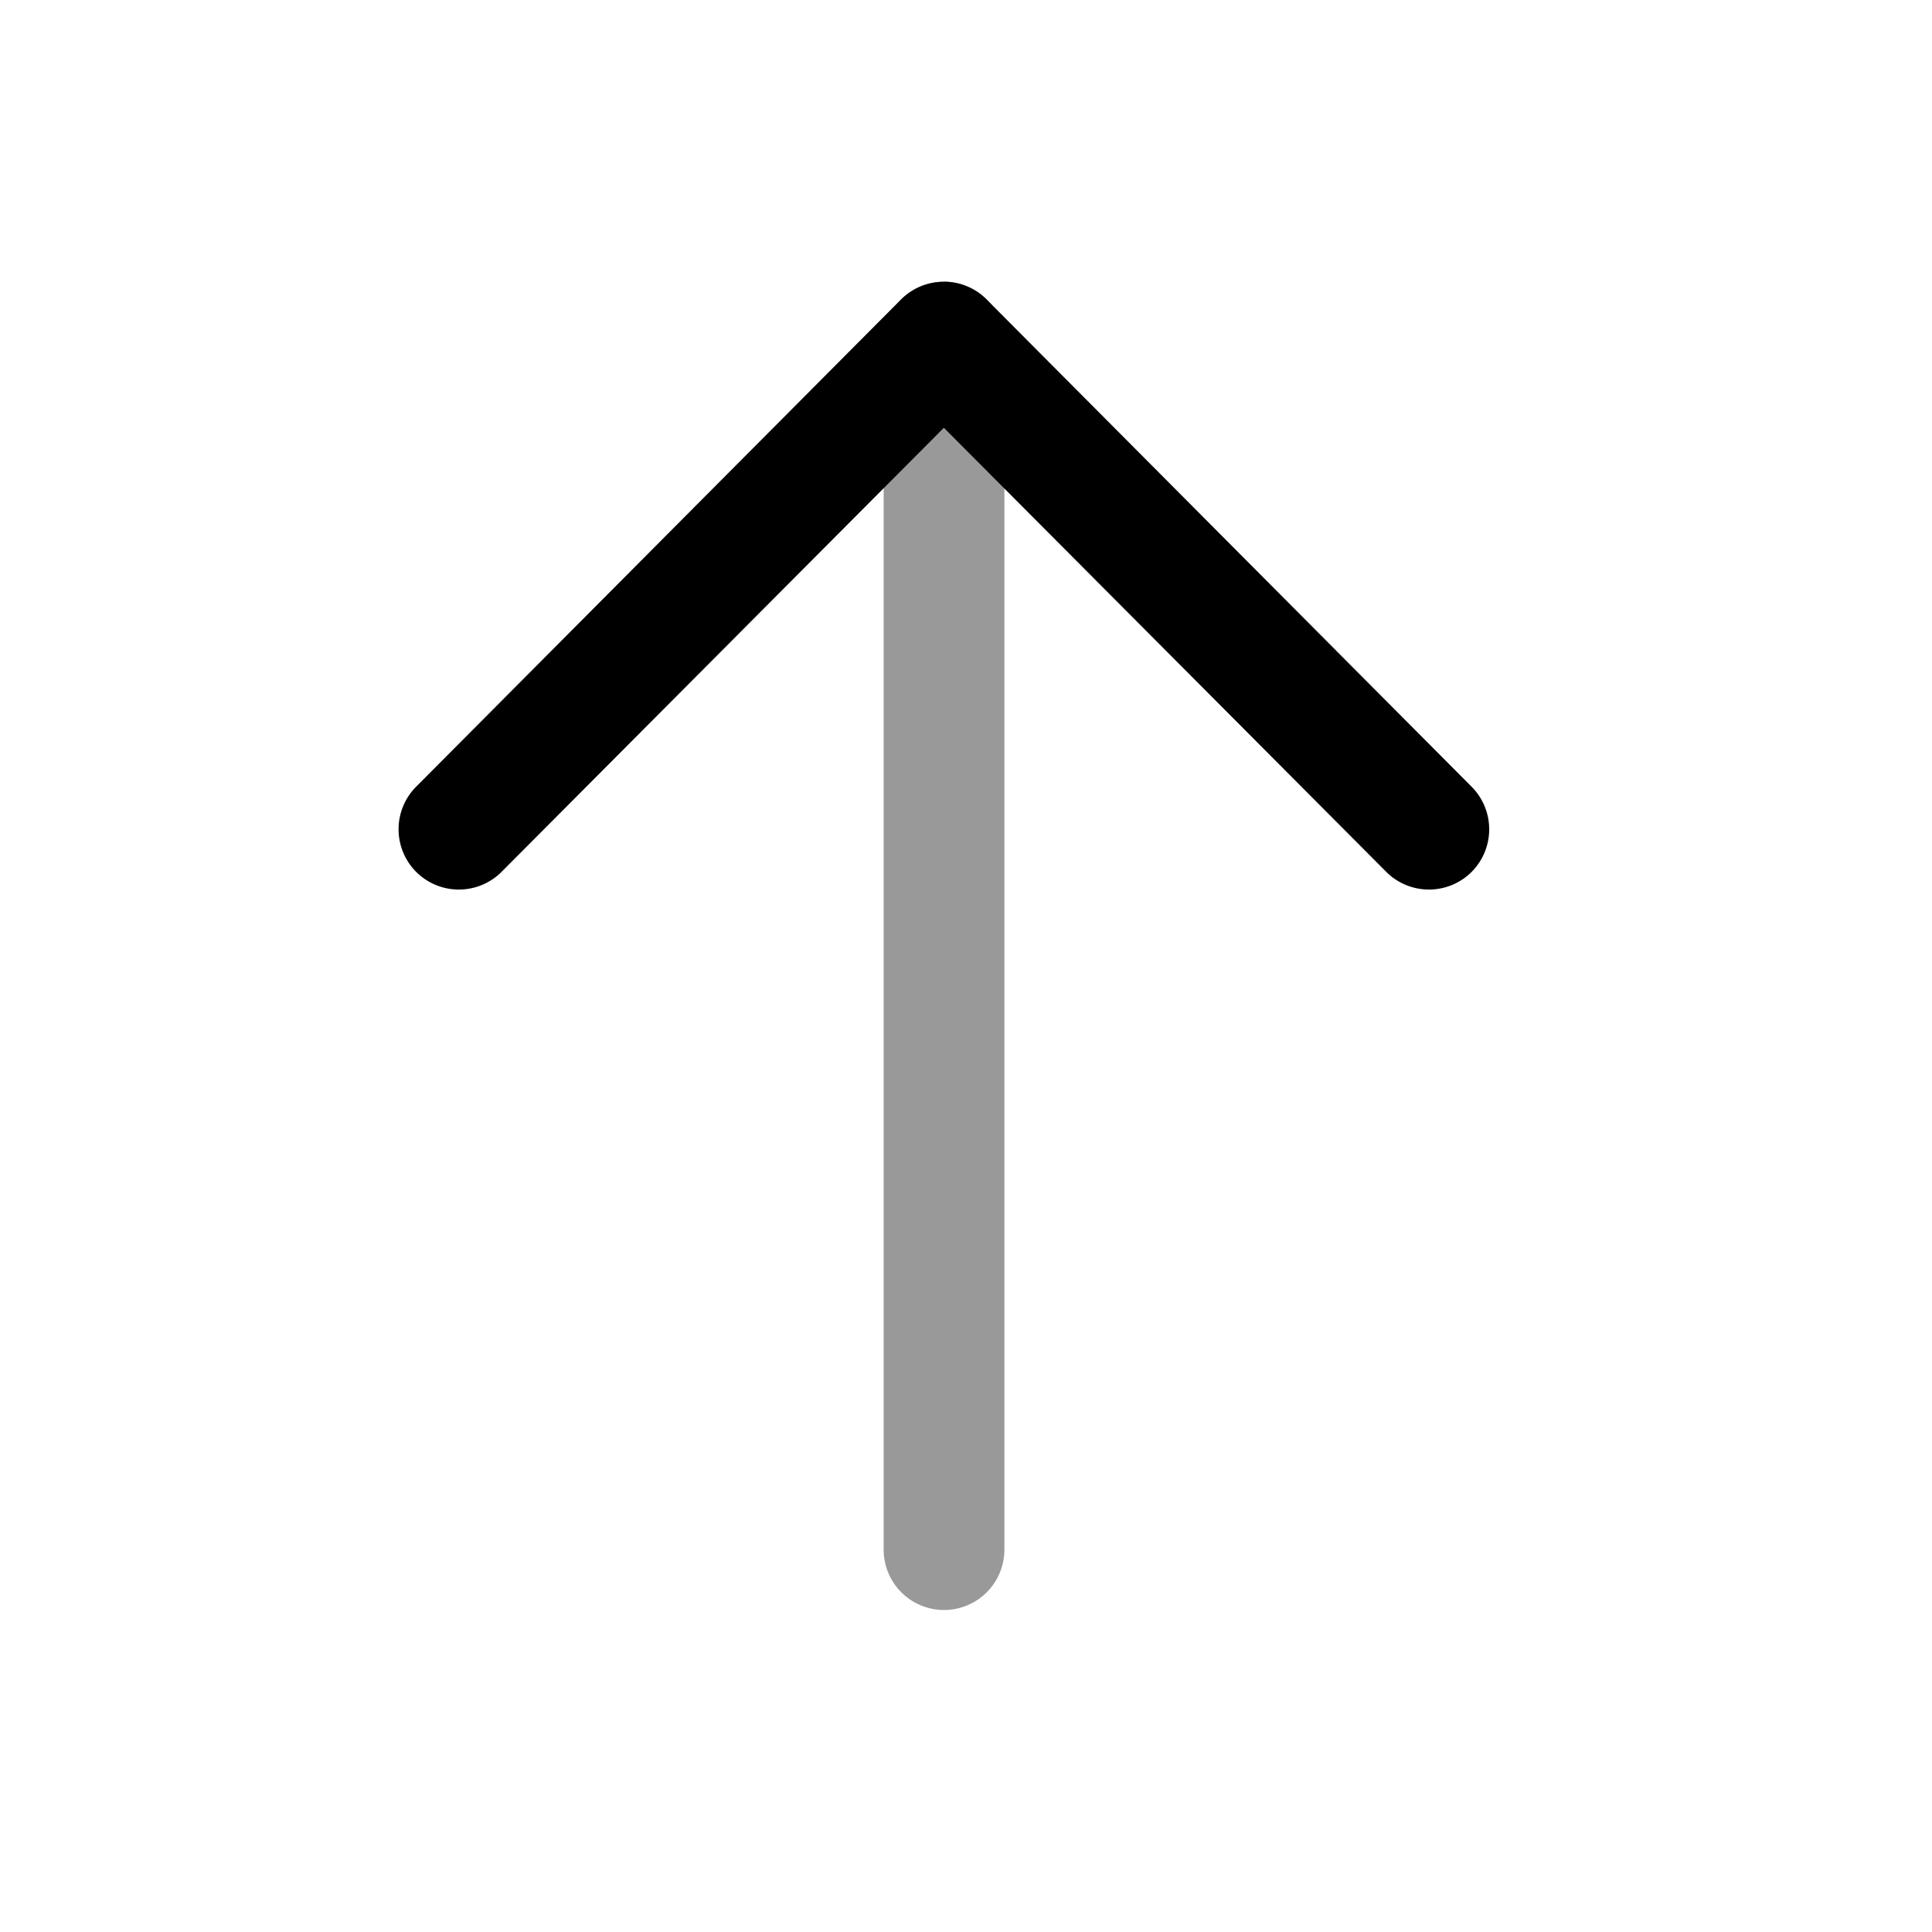 <svg xmlns="http://www.w3.org/2000/svg" viewBox="0 0 24 24">
    <g stroke-linejoin="round">
        <path d="M11.727 3.5a.75.75 0 0 0-.75.75v15a.75.75 0 0 0 .75.75.75.75 0 0 0 .75-.75v-15a.75.75 0 0 0-.75-.75" opacity=".4"/>
        <path d="M11.725 3.5a.75.75 0 0 0-.532.22L5.17 9.772a.75.75 0 0 0 .002 1.061.75.75 0 0 0 1.06-.004l5.493-5.515 5.494 5.515a.75.75 0 0 0 1.06.004.75.75 0 0 0 .002-1.06L12.256 3.72a.75.75 0 0 0-.531-.221"/>
    </g>
</svg>
